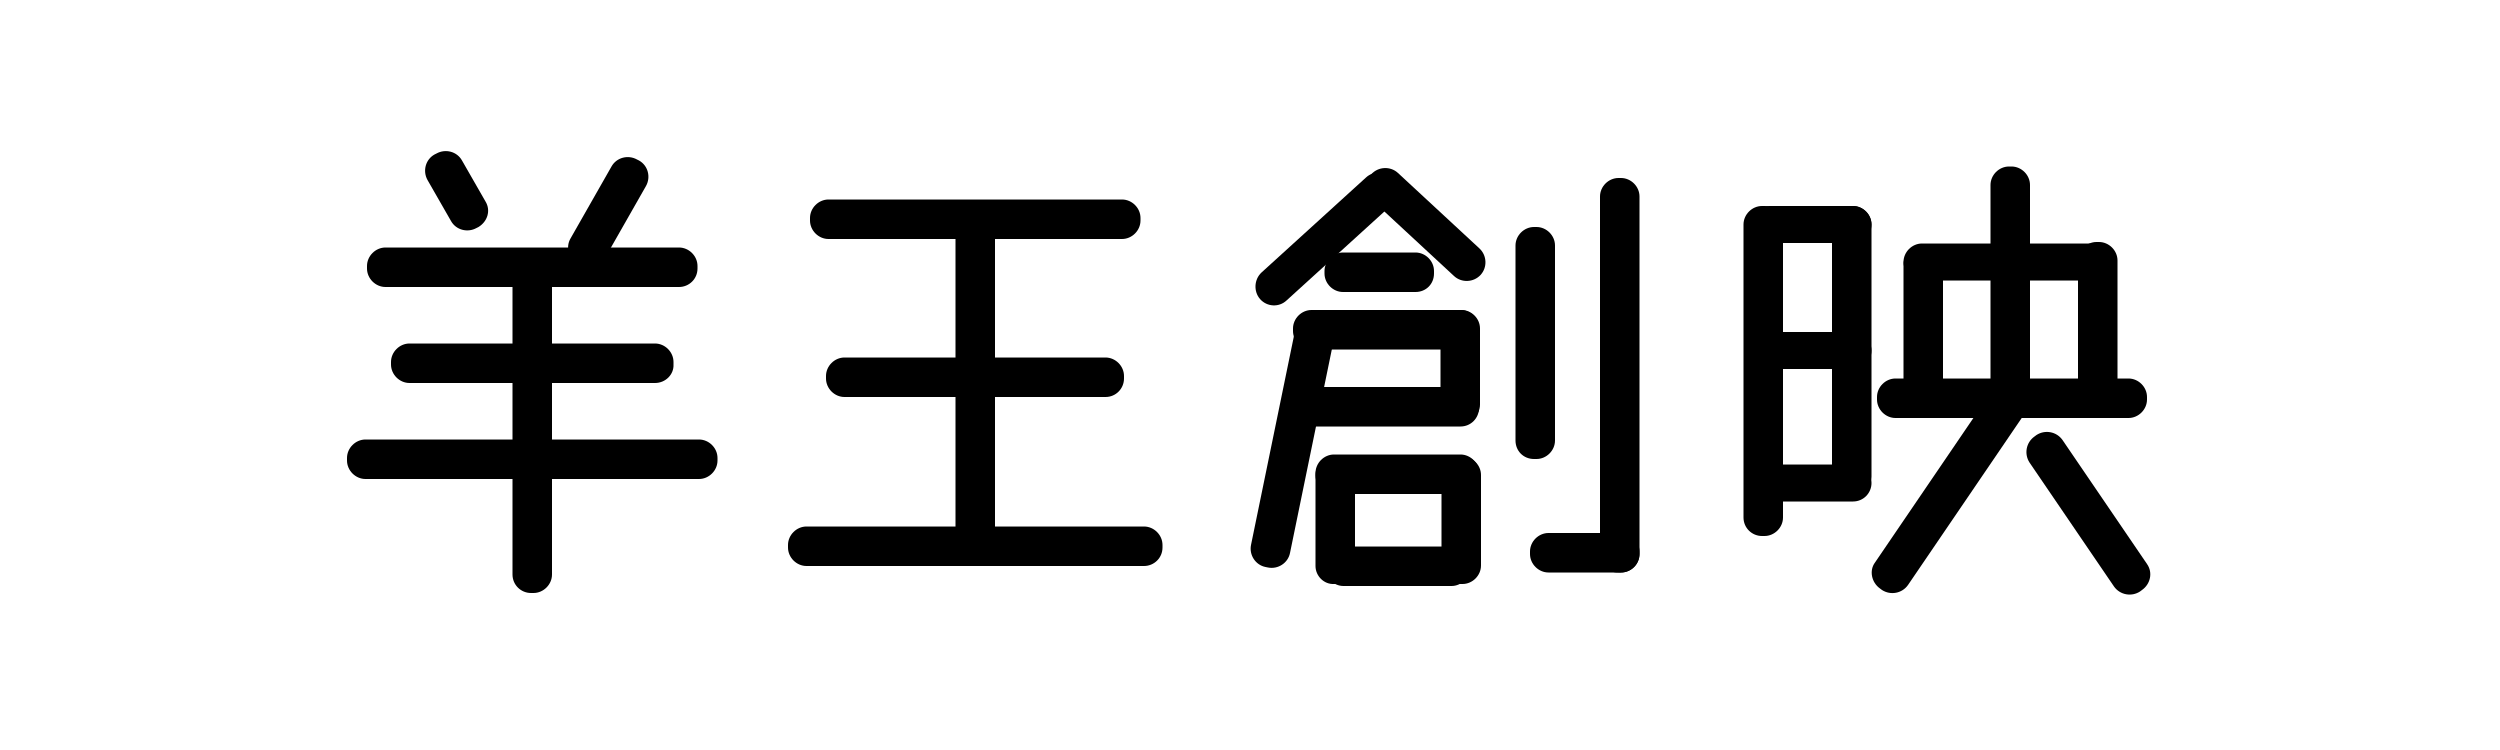 <?xml version="1.0" encoding="utf-8"?>
<!-- Generator: Adobe Illustrator 18.1.0, SVG Export Plug-In . SVG Version: 6.00 Build 0)  -->
<svg version="1.1" id="圖層_1" xmlns="http://www.w3.org/2000/svg" xmlns:xlink="http://www.w3.org/1999/xlink" x="0px" y="0px"
	 viewBox="0 0 500 150" enable-background="new 0 0 500 150" xml:space="preserve">
<path d="M135.8,57.4H77.1c-2,0-3.7-1.7-3.7-3.7v-0.5c0-2,1.7-3.7,3.7-3.7h58.7c2,0,3.7,1.7,3.7,3.7v0.5
	C139.5,55.8,137.8,57.4,135.8,57.4z"/>
<path d="M224.4,47.8h-58.7c-2,0-3.7-1.7-3.7-3.7v-0.5c0-2,1.7-3.7,3.7-3.7h58.7c2,0,3.7,1.7,3.7,3.7v0.5
	C228.1,46.1,226.4,47.8,224.4,47.8z"/>
<path d="M221.1,79.4h-52.2c-2,0-3.7-1.7-3.7-3.7v-0.5c0-2,1.7-3.7,3.7-3.7h52.2c2,0,3.7,1.7,3.7,3.7v0.5
	C224.8,77.7,223.2,79.4,221.1,79.4z"/>
<path d="M292.1,69.9h-29.8c-2,0-3.7-1.7-3.7-3.7v-0.5c0-2,1.7-3.7,3.7-3.7h29.8c2,0,3.7,1.7,3.7,3.7v0.5
	C295.8,68.3,294.2,69.9,292.1,69.9z"/>
<path d="M425.7,83.6h-46.6c-2,0-3.7-1.7-3.7-3.7v-0.5c0-2,1.7-3.7,3.7-3.7h46.6c2,0,3.7,1.7,3.7,3.7v0.5
	C429.4,81.9,427.7,83.6,425.7,83.6z"/>
<path d="M370.6,48.6h-16.7c-2,0-3.7-1.7-3.7-3.7l0,0c0-2,1.7-3.7,3.7-3.7h16.7c2,0,3.7,1.7,3.7,3.7l0,0
	C374.3,47,372.7,48.6,370.6,48.6z"/>
<path d="M418.2,56.1h-33.8c-2,0-3.7-1.7-3.7-3.7l0,0c0-2,1.7-3.7,3.7-3.7h33.8c2,0,3.7,1.7,3.7,3.7l0,0
	C421.9,54.4,420.2,56.1,418.2,56.1z"/>
<path d="M370.6,73.8h-16.7c-2,0-3.7-1.7-3.7-3.7l0,0c0-2,1.7-3.7,3.7-3.7h16.7c2,0,3.7,1.7,3.7,3.7l0,0
	C374.3,72.2,372.7,73.8,370.6,73.8z"/>
<path d="M370.6,100.3h-16.7c-2,0-3.7-1.7-3.7-3.7l0,0c0-2,1.7-3.7,3.7-3.7h16.7c2,0,3.7,1.7,3.7,3.7l0,0
	C374.3,98.6,372.7,100.3,370.6,100.3z"/>
<path d="M292.1,98.8h-25.3c-2,0-3.7-1.7-3.7-3.7v-0.5c0-2,1.7-3.7,3.7-3.7h25.3c2,0,3.7,1.7,3.7,3.7v0.5
	C295.8,97.1,294.2,98.8,292.1,98.8z"/>
<path d="M290.3,117.2h-21.6c-2,0-3.7-1.7-3.7-3.7V113c0-2,1.7-3.7,3.7-3.7h21.6c2,0,3.7,1.7,3.7,3.7v0.5
	C294,115.5,292.3,117.2,290.3,117.2z"/>
<path d="M292.1,85.3h-29.8c-2,0-3.7-1.7-3.7-3.7v-0.5c0-2,1.7-3.7,3.7-3.7h29.8c2,0,3.7,1.7,3.7,3.7v0.5
	C295.8,83.6,294.2,85.3,292.1,85.3z"/>
<path d="M267,66.8l-9,43.8c-0.4,2-2.4,3.3-4.4,2.9l-0.5-0.1c-2-0.4-3.3-2.4-2.9-4.4l9-43.8c0.4-2,2.4-3.3,4.4-2.9l0.5,0.1
	C266.1,62.8,267.4,64.8,267,66.8z"/>
<path d="M283.1,58.4h-14.5c-2,0-3.7-1.7-3.7-3.7v-0.5c0-2,1.7-3.7,3.7-3.7h14.5c2,0,3.7,1.7,3.7,3.7v0.5
	C286.8,56.8,285.2,58.4,283.1,58.4z"/>
<path d="M324.2,114.5h-14.5c-2,0-3.7-1.7-3.7-3.7v-0.5c0-2,1.7-3.7,3.7-3.7h14.5c2,0,3.7,1.7,3.7,3.7v0.5
	C327.9,112.9,326.2,114.5,324.2,114.5z"/>
<path d="M191.1,106.9V45.3c0-2,1.7-3.7,3.7-3.7h0.5c2,0,3.7,1.7,3.7,3.7v61.5c0,2-1.7,3.7-3.7,3.7h-0.5
	C192.7,110.6,191.1,108.9,191.1,106.9z"/>
<path d="M303.1,88.1v-39c0-2,1.7-3.7,3.7-3.7h0.5c2,0,3.7,1.7,3.7,3.7v39c0,2-1.7,3.7-3.7,3.7h-0.5
	C304.7,91.8,303.1,90.2,303.1,88.1z"/>
<path d="M366.4,95.3V44.9c0-2,1.7-3.7,3.7-3.7h0.5c2,0,3.7,1.7,3.7,3.7v50.4c0,2-1.7,3.7-3.7,3.7h-0.5
	C368.1,99.1,366.4,97.4,366.4,95.3z"/>
<path d="M380.7,78.6V52.9c0-2,1.7-3.7,3.7-3.7h0.5c2,0,3.7,1.7,3.7,3.7v25.7c0,2-1.7,3.7-3.7,3.7h-0.5
	C382.4,82.3,380.7,80.7,380.7,78.6z"/>
<path d="M288.1,80.9V65.7c0-2,1.7-3.7,3.7-3.7h0.5c2,0,3.7,1.7,3.7,3.7v15.2c0,2-1.7,3.7-3.7,3.7h-0.5
	C289.8,84.6,288.1,83,288.1,80.9z"/>
<path d="M415.6,77.8V52.1c0-2,1.7-3.7,3.7-3.7h0.5c2,0,3.7,1.7,3.7,3.7v25.7c0,2-1.7,3.7-3.7,3.7h-0.5
	C417.2,81.6,415.6,79.9,415.6,77.8z"/>
<path d="M348.7,103.5V44.9c0-2,1.7-3.7,3.7-3.7h0.5c2,0,3.7,1.7,3.7,3.7v58.6c0,2-1.7,3.7-3.7,3.7h-0.5
	C350.4,107.2,348.7,105.6,348.7,103.5z"/>
<path d="M288.3,113.2V95c0-2,1.7-3.7,3.7-3.7h0.5c2,0,3.7,1.7,3.7,3.7v18.1c0,2-1.7,3.7-3.7,3.7H292
	C290,116.9,288.3,115.2,288.3,113.2z"/>
<path d="M263.1,113.2V95c0-2,1.7-3.7,3.7-3.7h0.5c2,0,3.7,1.7,3.7,3.7v18.1c0,2-1.7,3.7-3.7,3.7h-0.5
	C264.8,116.9,263.1,115.2,263.1,113.2z"/>
<path d="M320,110.9V39.3c0-2,1.7-3.7,3.7-3.7h0.5c2,0,3.7,1.7,3.7,3.7v71.5c0,2-1.7,3.7-3.7,3.7h-0.5
	C321.6,114.6,320,112.9,320,110.9z"/>
<path d="M398.1,79.5V37c0-2,1.7-3.7,3.7-3.7h0.5c2,0,3.7,1.7,3.7,3.7v42.5c0,2-1.7,3.7-3.7,3.7h-0.5
	C399.8,83.2,398.1,81.6,398.1,79.5z"/>
<path d="M375,112.5l23.9-35.1c1.2-1.7,3.5-2.1,5.2-1l0.4,0.3c1.7,1.2,2.1,3.5,1,5.2L381.6,117c-1.2,1.7-3.5,2.1-5.2,1l-0.4-0.3
	C374.3,116.5,373.8,114.1,375,112.5z"/>
<path d="M429.4,112.8L412.5,88c-1.2-1.7-3.5-2.1-5.2-1l-0.4,0.3c-1.7,1.2-2.1,3.5-1,5.2l16.9,24.8c1.2,1.7,3.5,2.1,5.2,1l0.4-0.3
	C430.1,116.8,430.6,114.5,429.4,112.8z"/>
<path d="M228.8,113.2h-67.5c-2,0-3.7-1.7-3.7-3.7V109c0-2,1.7-3.7,3.7-3.7h67.5c2,0,3.7,1.7,3.7,3.7v0.5
	C232.5,111.6,230.8,113.2,228.8,113.2z"/>
<path d="M131,76.6H81.9c-2,0-3.7-1.7-3.7-3.7v-0.5c0-2,1.7-3.7,3.7-3.7H131c2,0,3.7,1.7,3.7,3.7v0.5C134.8,74.9,133.1,76.6,131,76.6
	z"/>
<path d="M139.8,95.8H73.1c-2,0-3.7-1.7-3.7-3.7v-0.5c0-2,1.7-3.7,3.7-3.7h66.7c2,0,3.7,1.7,3.7,3.7v0.5
	C143.5,94.1,141.8,95.8,139.8,95.8z"/>
<path d="M102.5,114.9V55.7c0-2,1.7-3.7,3.7-3.7h0.5c2,0,3.7,1.7,3.7,3.7v59.2c0,2-1.7,3.7-3.7,3.7h-0.5
	C104.2,118.6,102.5,117,102.5,114.9z"/>
<path d="M114.1,47.7l8.2-14.4c1-1.8,3.3-2.4,5.1-1.4l0.4,0.2c1.8,1,2.4,3.3,1.4,5.1L121,51.6c-1,1.8-3.3,2.4-5.1,1.4l-0.4-0.2
	C113.7,51.7,113.1,49.4,114.1,47.7z"/>
<path d="M252.3,54.5l20.9-19c1.5-1.4,3.9-1.3,5.3,0.3l0,0c1.4,1.5,1.3,3.9-0.3,5.3l-20.9,19c-1.5,1.4-3.9,1.3-5.3-0.3l0,0
	C250.7,58.3,250.8,55.9,252.3,54.5z"/>
<path d="M279.6,34.6l16.3,15.1c1.5,1.4,1.6,3.8,0.2,5.3l0,0c-1.4,1.5-3.8,1.6-5.3,0.2l-16.3-15.1c-1.5-1.4-1.6-3.8-0.2-5.3l0,0
	C275.7,33.3,278.1,33.2,279.6,34.6z"/>
<path d="M97.1,40.3l-4.7-8.2c-1-1.8-3.3-2.4-5.1-1.4l-0.4,0.2c-1.8,1-2.4,3.3-1.4,5.1l4.7,8.2c1,1.8,3.3,2.4,5.1,1.4l0.4-0.2
	C97.5,44.3,98.2,42.1,97.1,40.3z"/>
</svg>
